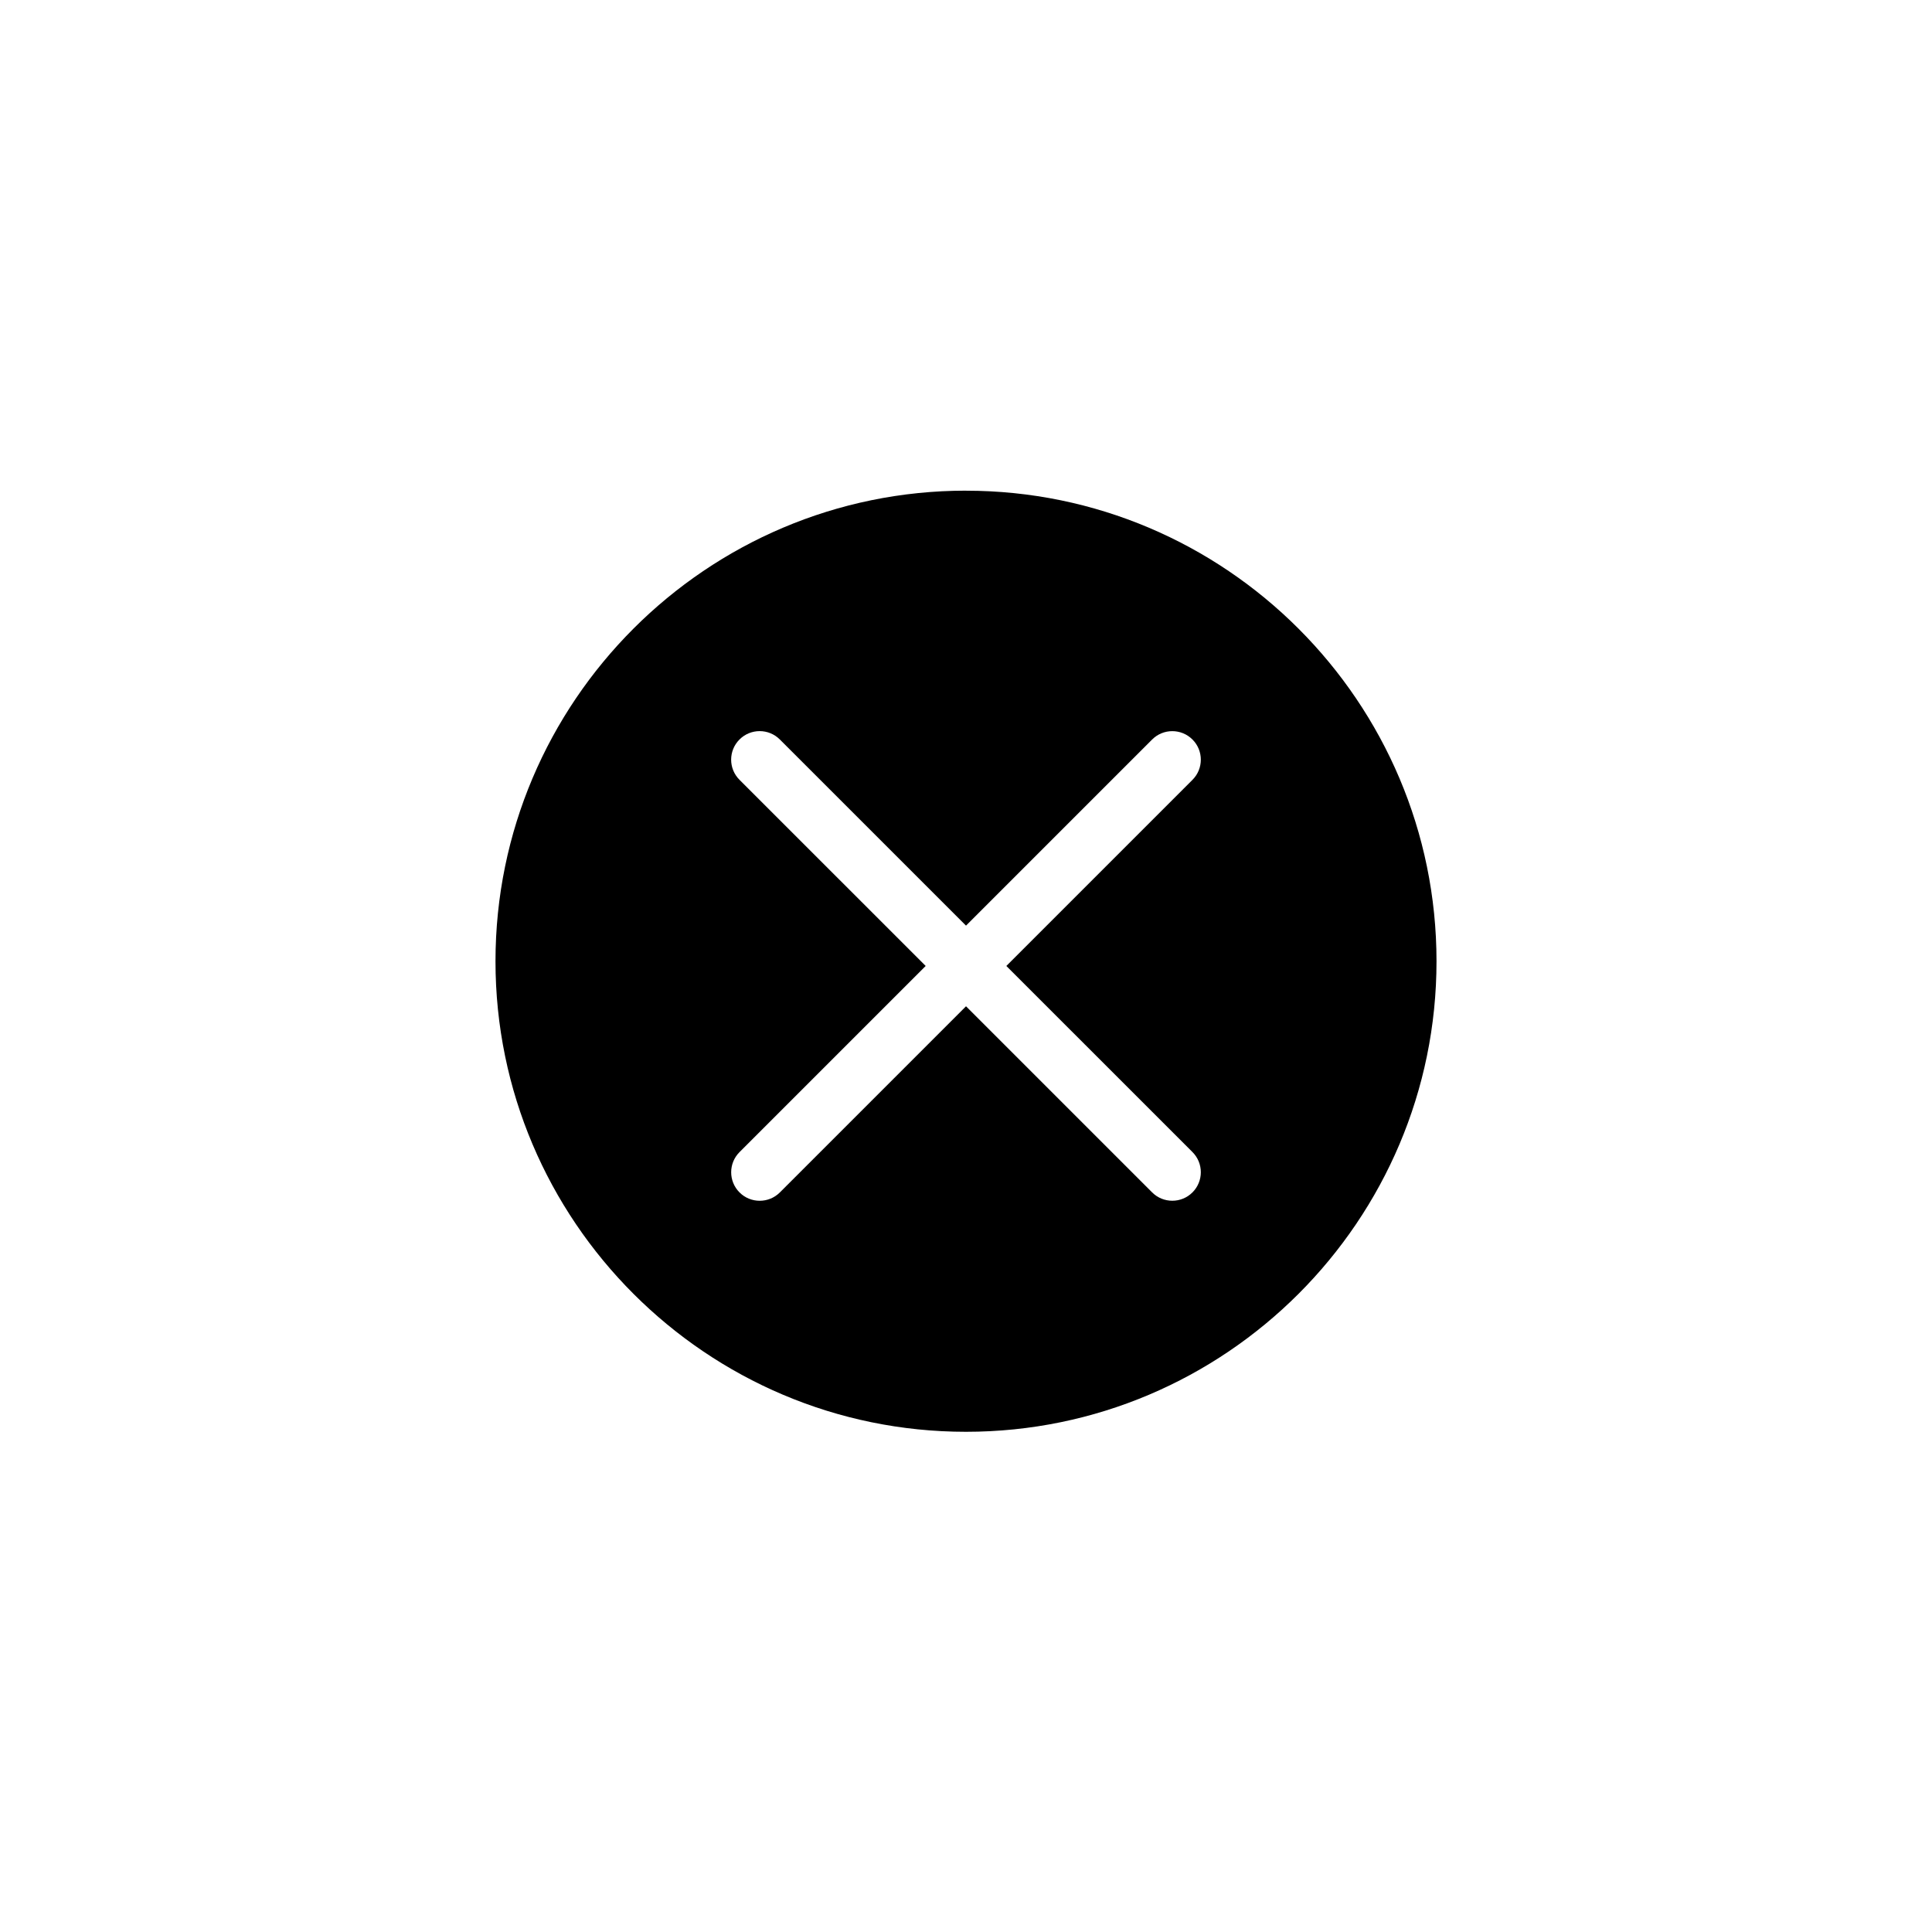 <?xml version="1.0" encoding="UTF-8"?>
<!-- The Best Svg Icon site in the world: iconSvg.co, Visit us! https://iconsvg.co -->
<svg fill="#000000" width="800px" height="800px" version="1.1" viewBox="144 144 512 512" xmlns="http://www.w3.org/2000/svg">
 <path d="m400 274.03c-68.754 0-124.69 55.941-124.69 124.71-0.004 68.754 55.934 124.7 124.69 124.7 68.754 0 124.69-55.938 124.69-124.69 0-68.77-55.938-124.71-124.69-124.71zm60.016 175.28c2.953 2.949 2.953 7.734 0 10.688-1.477 1.477-3.41 2.211-5.344 2.211s-3.871-0.734-5.344-2.211l-49.324-49.324-49.332 49.332c-1.477 1.477-3.41 2.211-5.344 2.211s-3.871-0.734-5.344-2.211c-2.953-2.953-2.953-7.738 0-10.688l49.332-49.328-49.34-49.332c-2.953-2.949-2.953-7.734 0-10.688 2.953-2.953 7.734-2.953 10.688 0l49.34 49.332 49.324-49.324c2.953-2.953 7.734-2.953 10.688 0s2.953 7.738 0 10.688l-49.324 49.324z"/>
</svg>